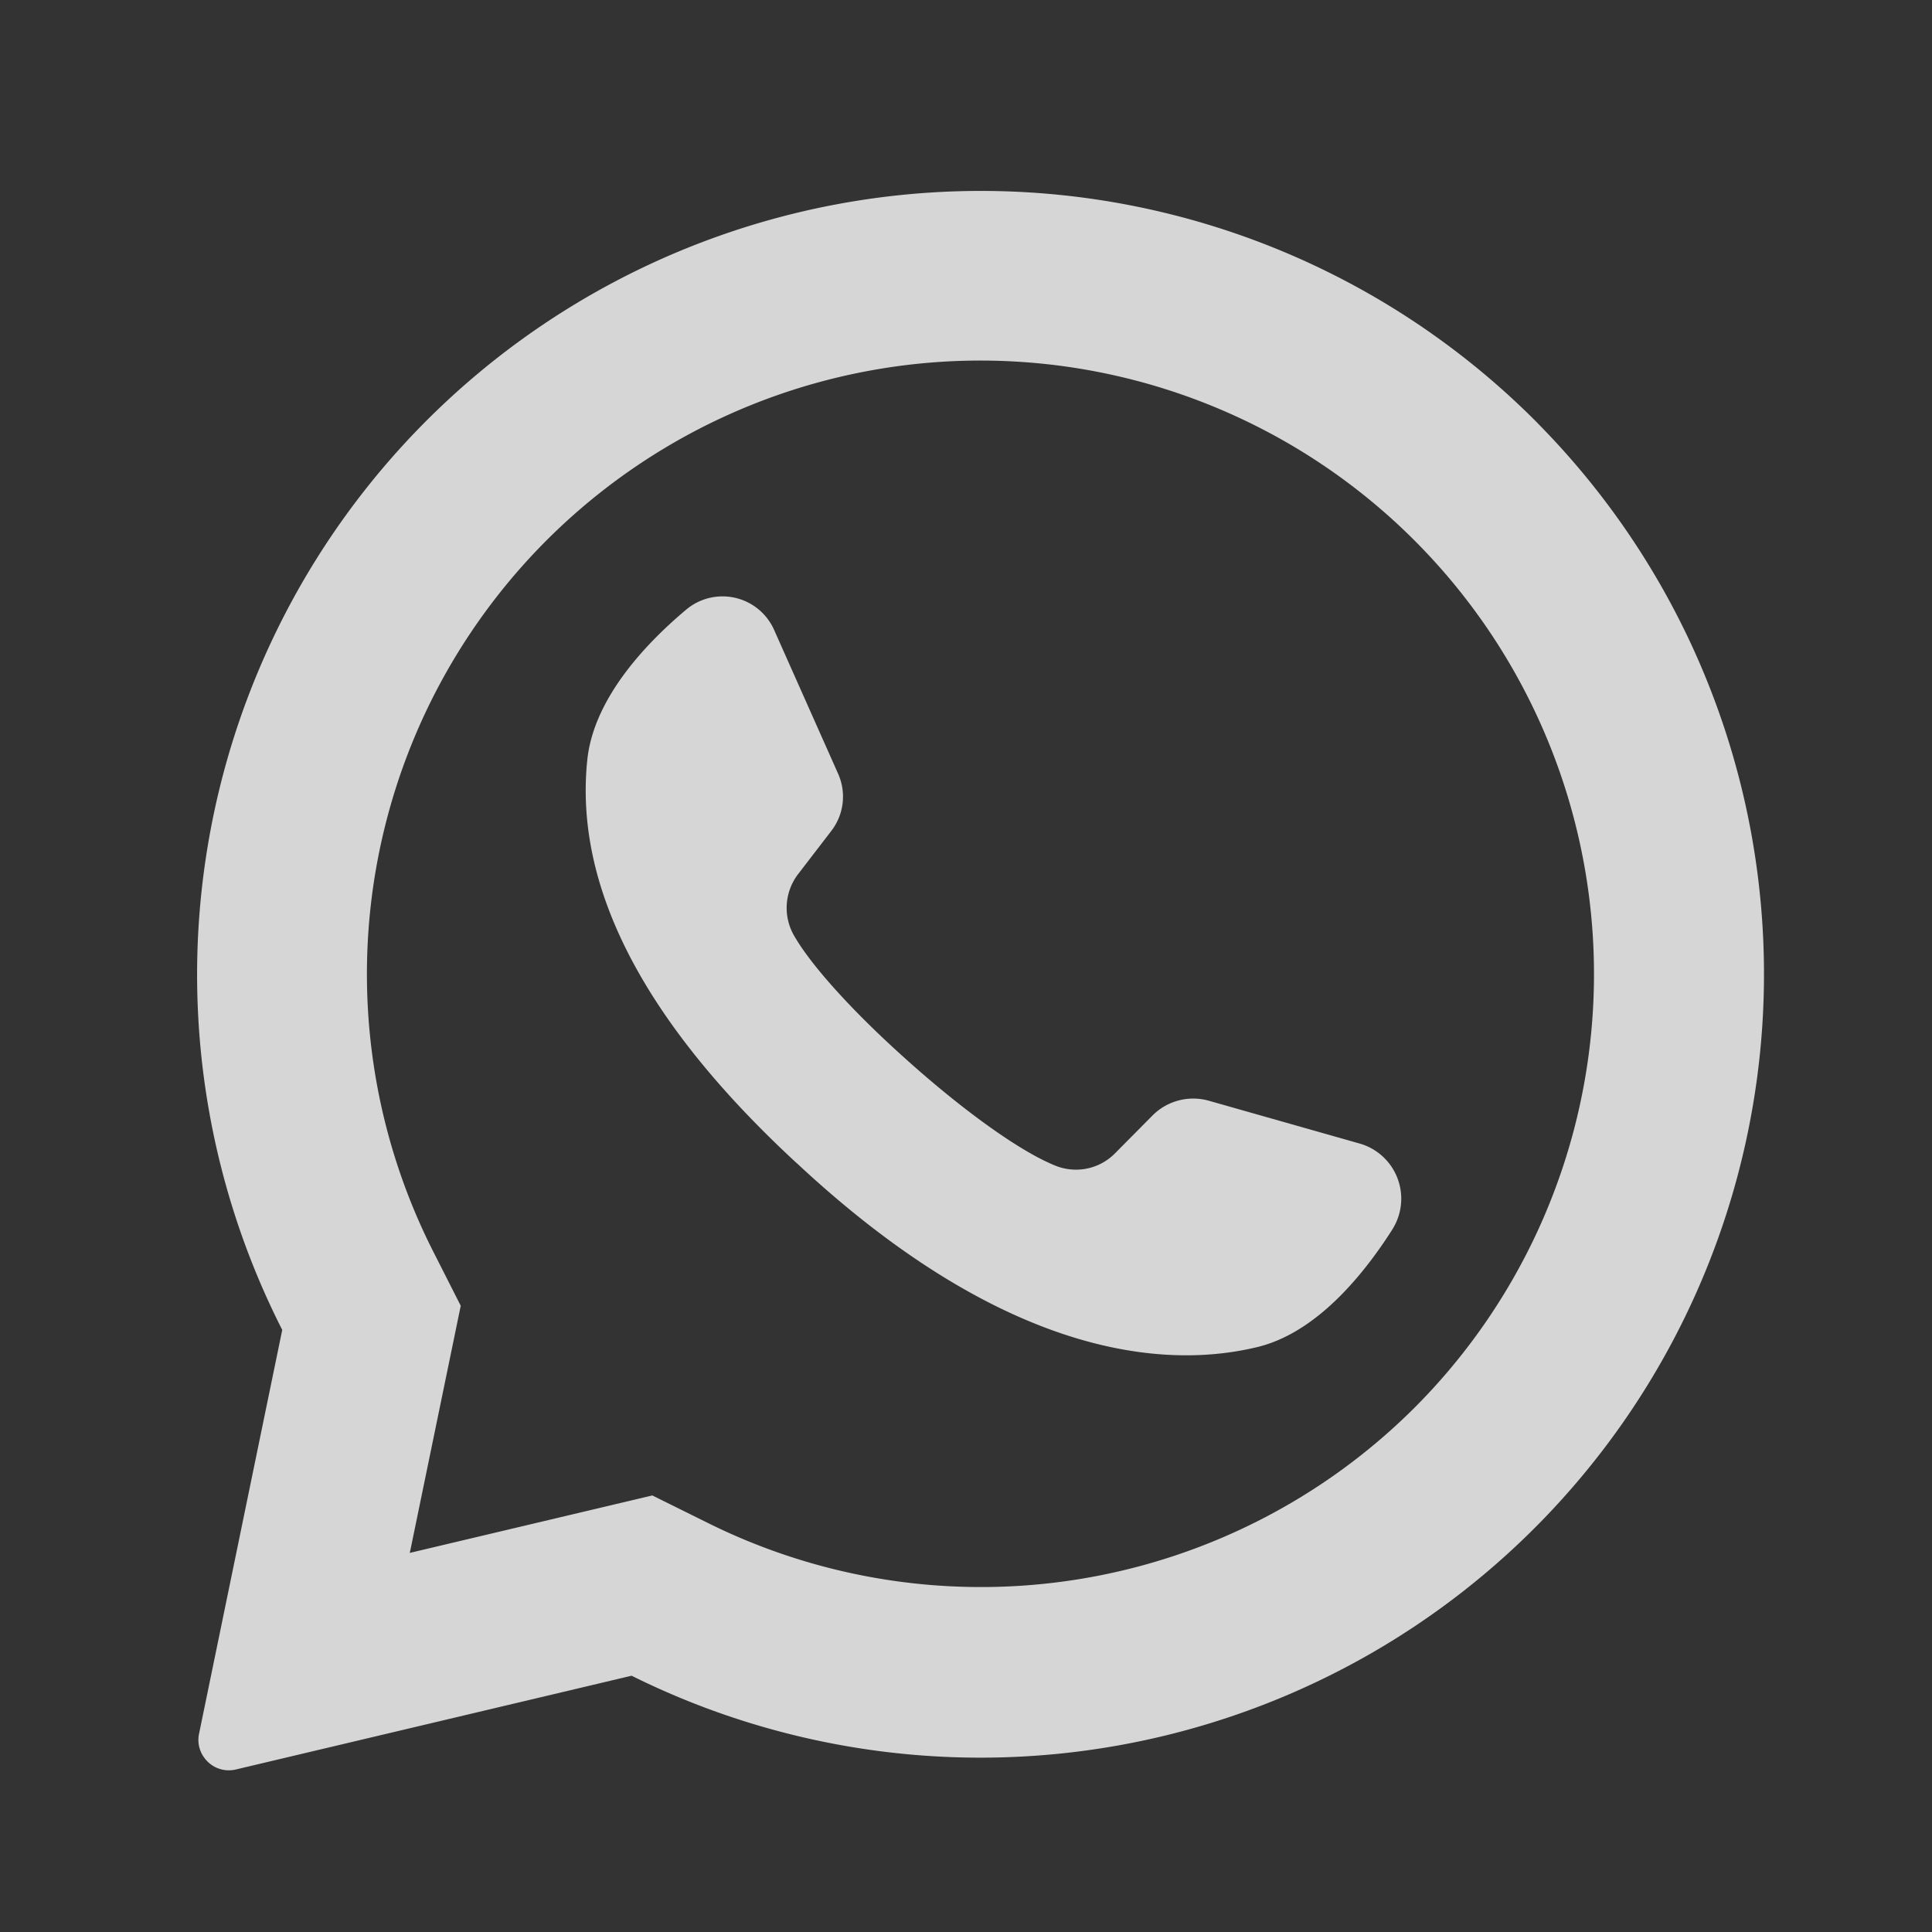 <svg width="23" height="23" fill="none" xmlns="http://www.w3.org/2000/svg"><rect width="100%" height="100%" fill="#333333" stroke="none"/><g fill="#fff" fill-opacity=".8" clip-path="url(#clip0_67_269)"><path d="M18.306 5.038A9.33 9.33 0 003.36 15.832l-.99 4.806a.355.355 0 00.056.279.36.36 0 00.383.148l4.71-1.116a9.328 9.328 0 0010.787-14.91zM16.838 16.76a7.307 7.307 0 01-8.416 1.368l-.656-.325-2.888.684.008-.036.599-2.906-.322-.635a7.304 7.304 0 1111.675 1.85z"/><path d="M16.581 14.628c-.354.557-.913 1.24-1.615 1.409-1.231.297-3.12.01-5.472-2.182l-.029-.026c-2.067-1.916-2.604-3.511-2.474-4.777.072-.718.67-1.368 1.175-1.792a.672.672 0 011.051.242l.761 1.71a.668.668 0 01-.084.683l-.384.5a.662.662 0 00-.06.738c.215.378.732.934 1.304 1.448.643.582 1.356 1.113 1.808 1.295a.653.653 0 00.716-.15l.446-.45a.684.684 0 01.667-.172l1.807.513a.683.683 0 01.383 1.01z"/></g><defs><clipPath id="clip0_67_269"><path fill="#fff" transform="translate(.689 .688)" d="M0 0h21.968v21.968H0z"/></clipPath></defs></svg>